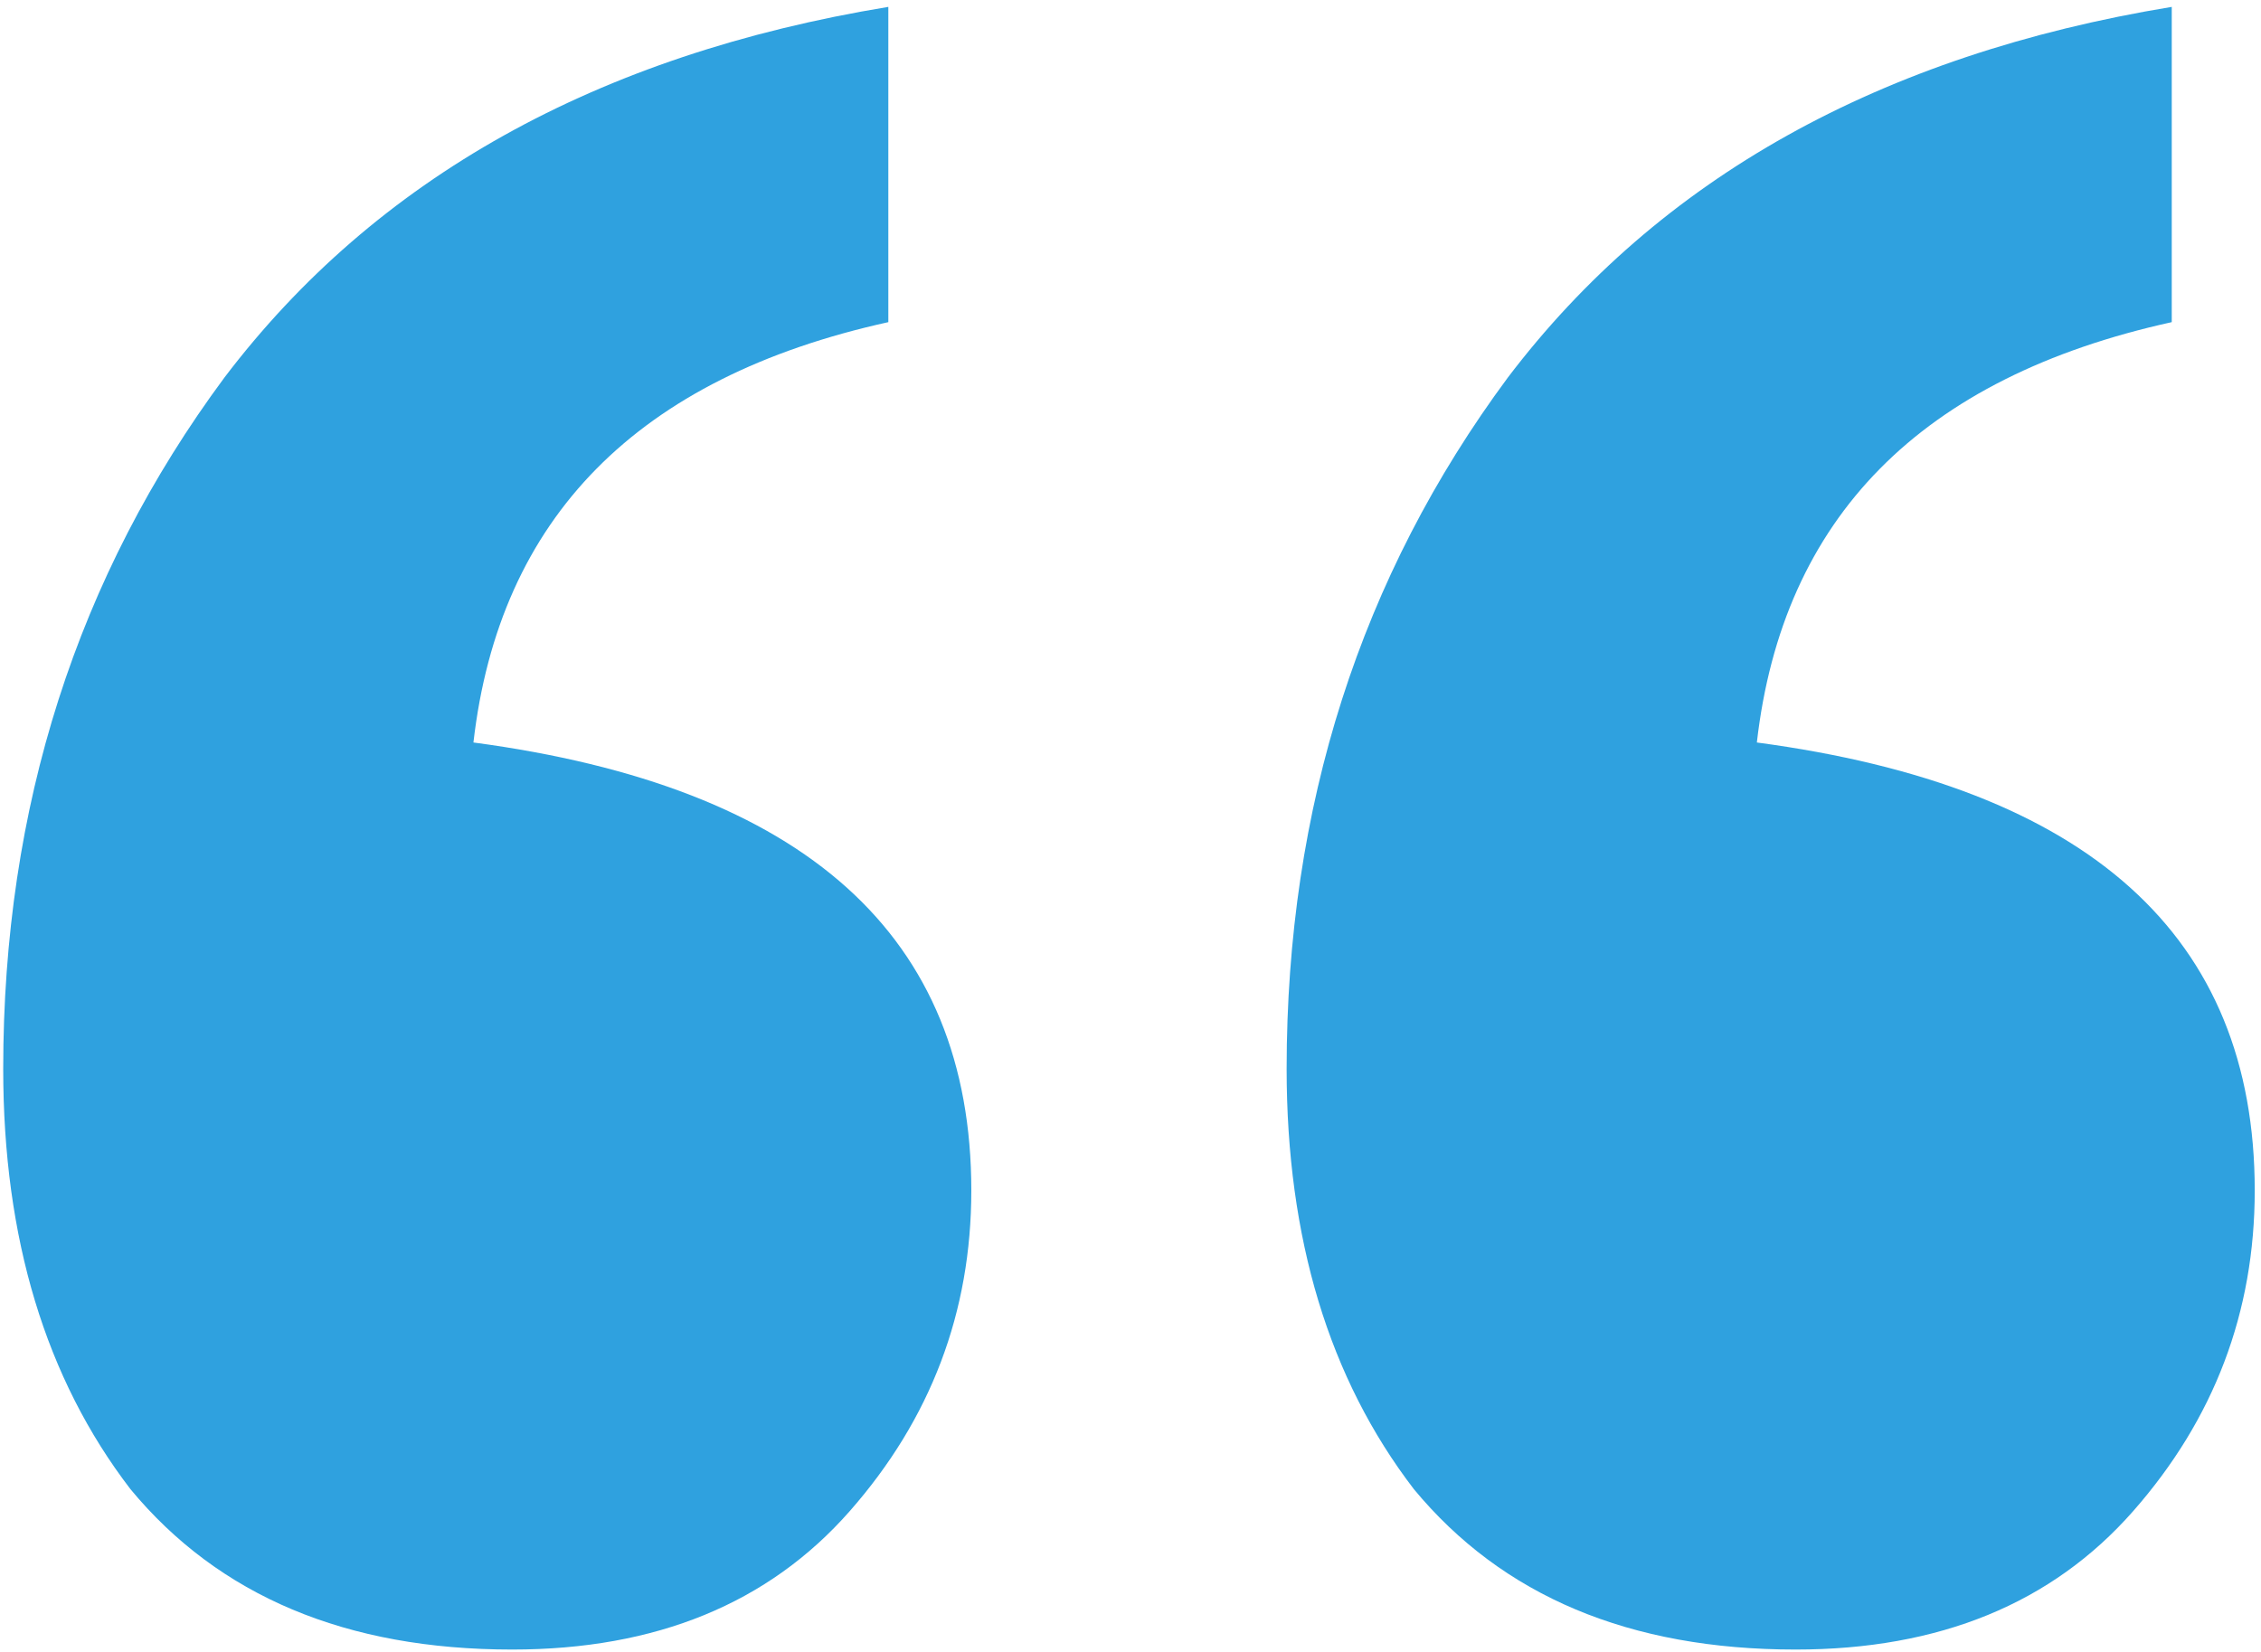 <?xml version="1.0" encoding="UTF-8"?> <svg xmlns="http://www.w3.org/2000/svg" width="197" height="144" viewBox="0 0 197 144" fill="none"><path d="M189.224 0.6V28.074C167.373 32.894 155.323 45.105 153.074 64.706C181.994 68.562 196.454 81.576 196.454 103.748C196.454 114.352 192.919 123.671 185.85 131.704C178.781 139.737 168.98 143.754 156.448 143.754C141.988 143.754 130.902 139.095 123.19 129.776C115.799 120.136 112.104 107.925 112.104 93.144C112.104 70.329 118.531 50.246 131.384 32.894C144.559 15.542 163.839 4.777 189.224 0.6ZM77.4 0.6V28.074C55.549 32.894 43.499 45.105 41.25 64.706C70.17 68.562 84.63 81.576 84.63 103.748C84.63 114.352 81.095 123.671 74.026 131.704C66.957 139.737 57.156 143.754 44.624 143.754C30.164 143.754 19.078 139.095 11.366 129.776C3.975 120.136 0.28 107.925 0.28 93.144C0.28 70.329 6.707 50.246 19.56 32.894C32.735 15.542 52.015 4.777 77.4 0.6Z" fill="#2FA1DF"></path></svg> 